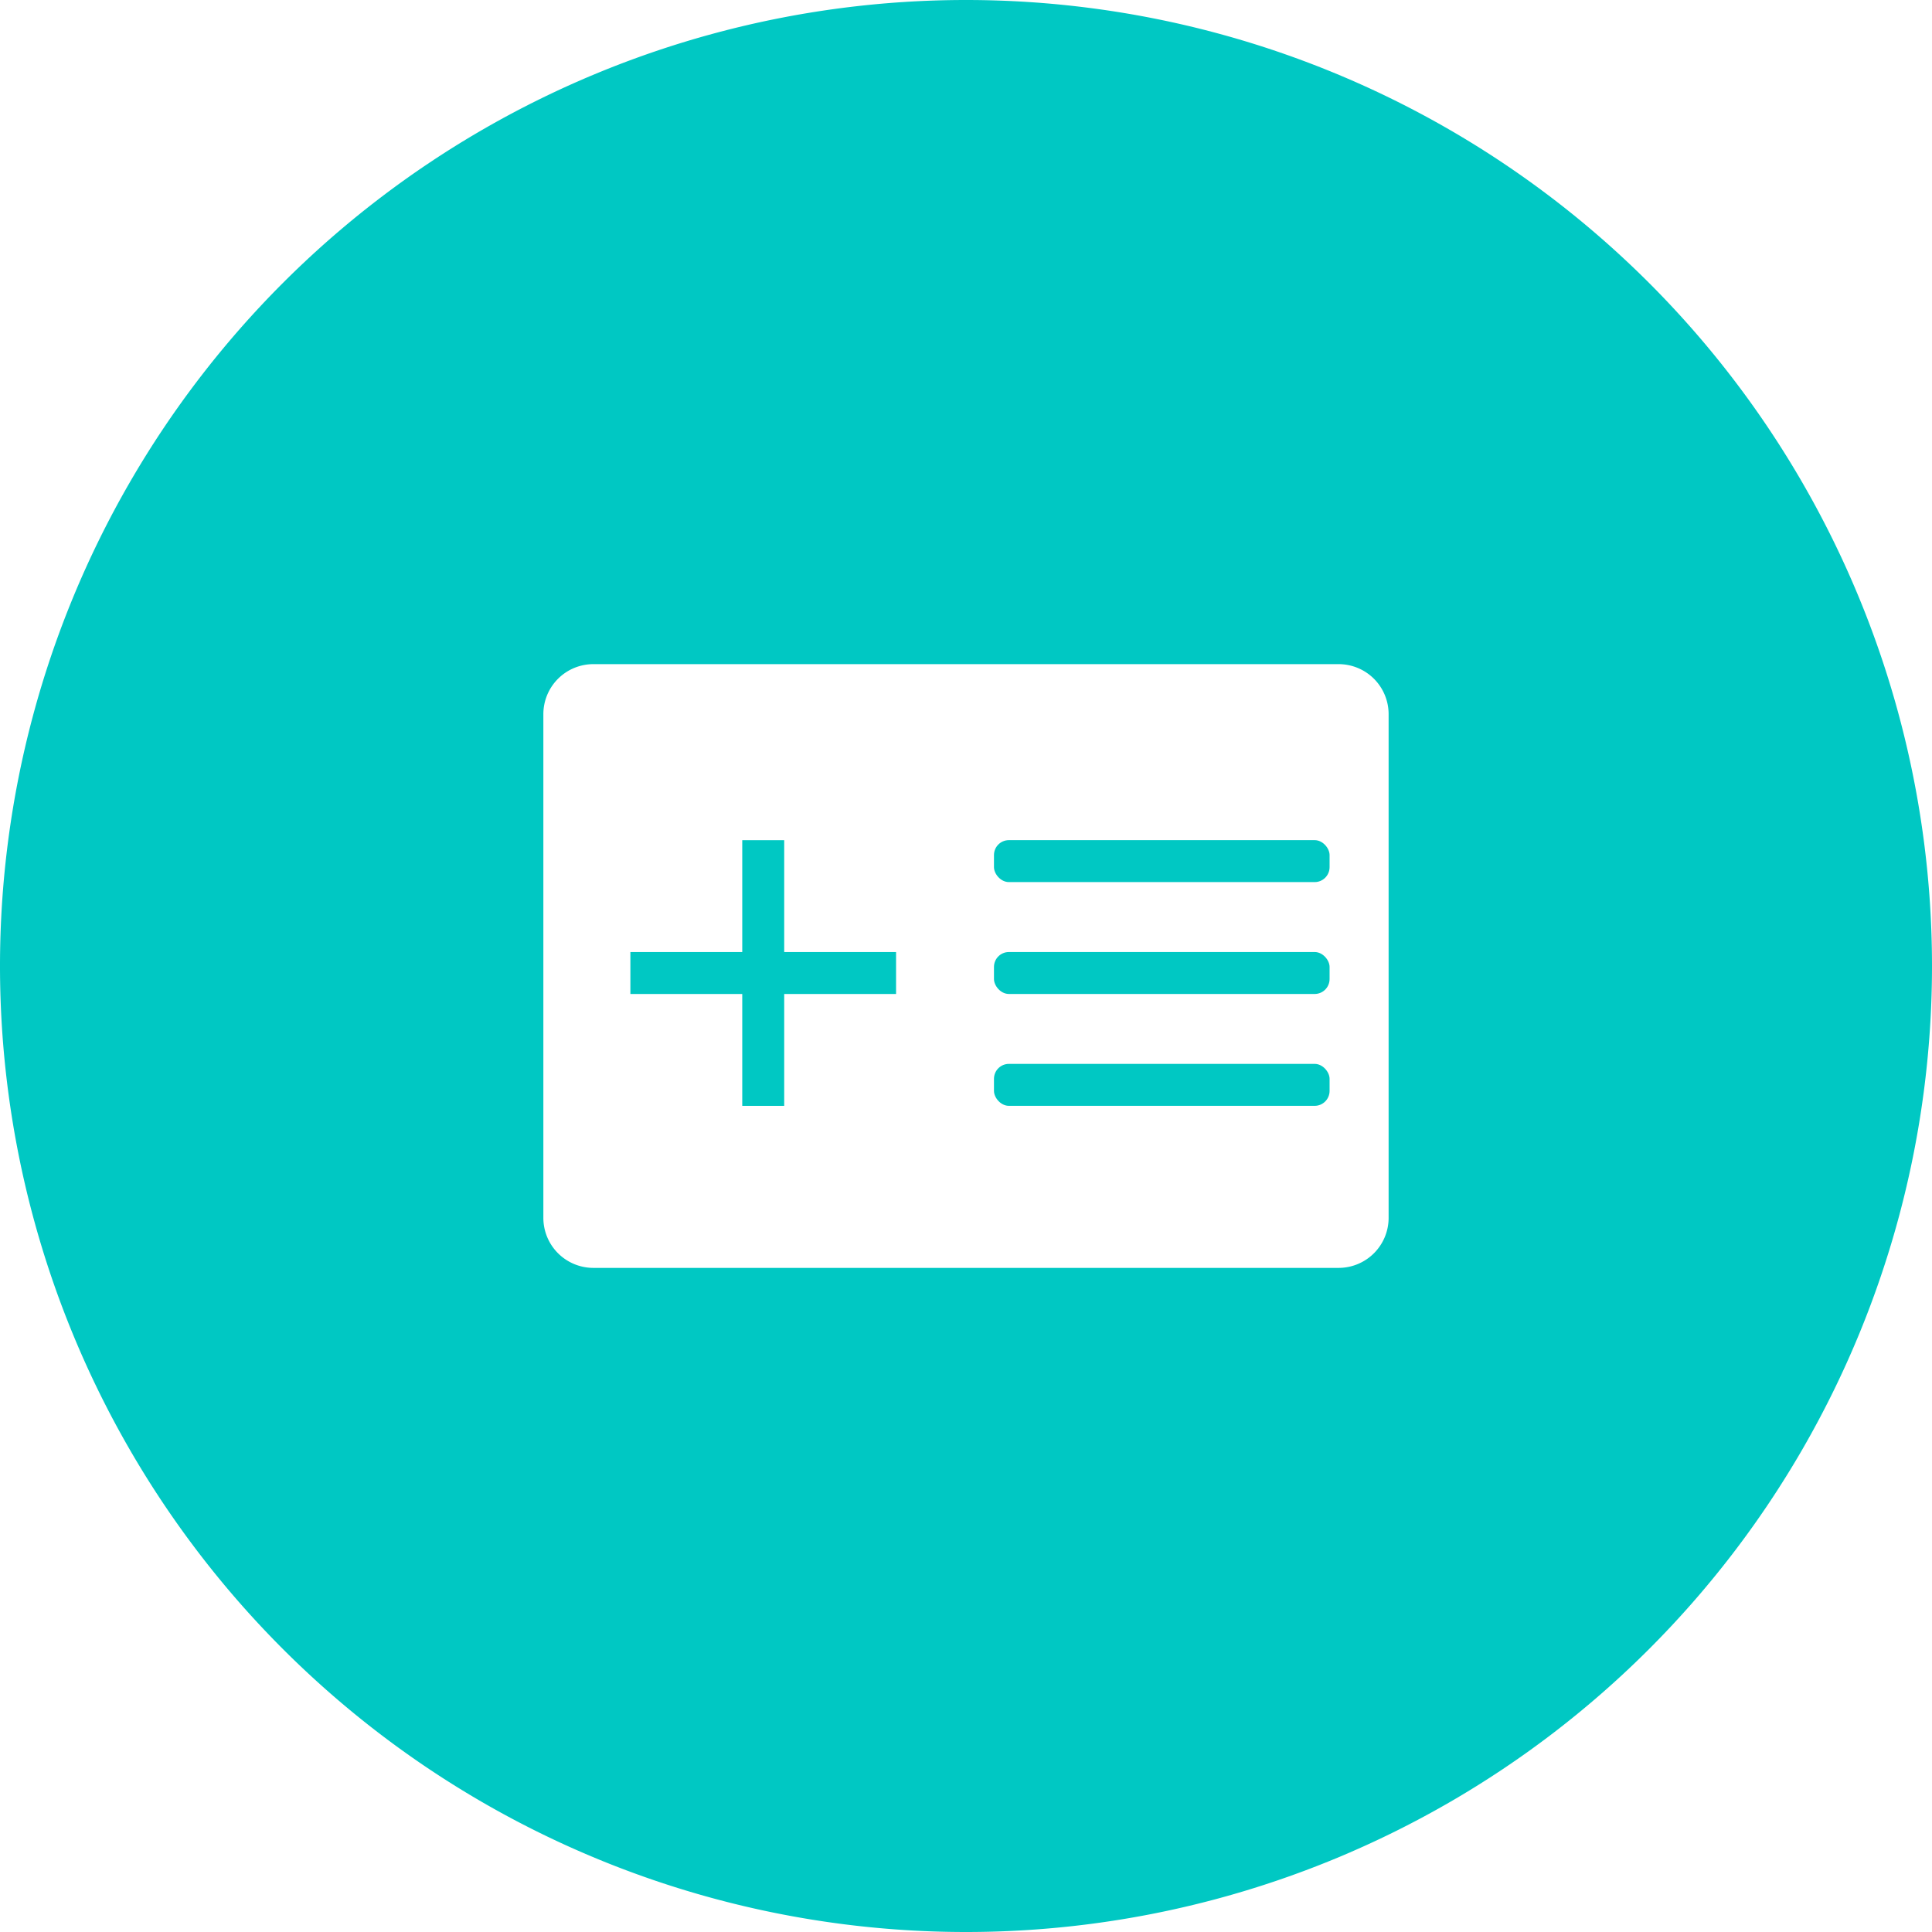 <svg xmlns="http://www.w3.org/2000/svg" xmlns:xlink="http://www.w3.org/1999/xlink" width="90" height="90" viewBox="0 0 90 90">
  <defs>
    <clipPath id="clip-path">
      <rect width="90" height="90" fill="none"/>
    </clipPath>
  </defs>
  <g id="Add_information" data-name="Add information" clip-path="url(#clip-path)">
    <path id="Path_138" data-name="Path 138" d="M-1496.842-104.95a45,45,0,0,0-45,45,45,45,0,0,0,45,45,45,45,0,0,0,45-45A45,45,0,0,0-1496.842-104.95Zm19.687,56.733a2.33,2.33,0,0,1-2.33,2.33H-1514.2a2.33,2.33,0,0,1-2.33-2.33V-71.682a2.33,2.33,0,0,1,2.33-2.33h34.715a2.33,2.33,0,0,1,2.33,2.33Z" transform="translate(1541.842 104.95)" fill="#00c8c3"/>
    <g id="Group_172" data-name="Group 172" transform="translate(1541.842 104.95)">
      <g id="Group_168" data-name="Group 168">
        <g id="Group_163" data-name="Group 163">
          <g id="Group_162" data-name="Group 162">
            <rect id="Rectangle_193" data-name="Rectangle 193" width="15.634" height="1.954" rx="0.695" transform="translate(-1495.539 -65.813)" fill="#00c8c3"/>
          </g>
        </g>
        <g id="Group_165" data-name="Group 165">
          <g id="Group_164" data-name="Group 164">
            <rect id="Rectangle_194" data-name="Rectangle 194" width="15.634" height="1.954" rx="0.695" transform="translate(-1495.539 -60.601)" fill="#00c8c3"/>
          </g>
        </g>
        <g id="Group_167" data-name="Group 167">
          <g id="Group_166" data-name="Group 166">
            <rect id="Rectangle_195" data-name="Rectangle 195" width="15.634" height="1.954" rx="0.695" transform="translate(-1495.539 -55.39)" fill="#00c8c3"/>
          </g>
        </g>
      </g>
      <g id="Group_171" data-name="Group 171">
        <g id="Group_170" data-name="Group 170">
          <g id="Group_169" data-name="Group 169">
            <path id="Path_139" data-name="Path 139" d="M-1500.1-60.6v1.954h-5.211v5.211h-1.954v-5.211h-5.211V-60.6h5.211v-5.211h1.954V-60.6Z" fill="#00c8c3"/>
          </g>
        </g>
      </g>
    </g>
  </g>
</svg>
